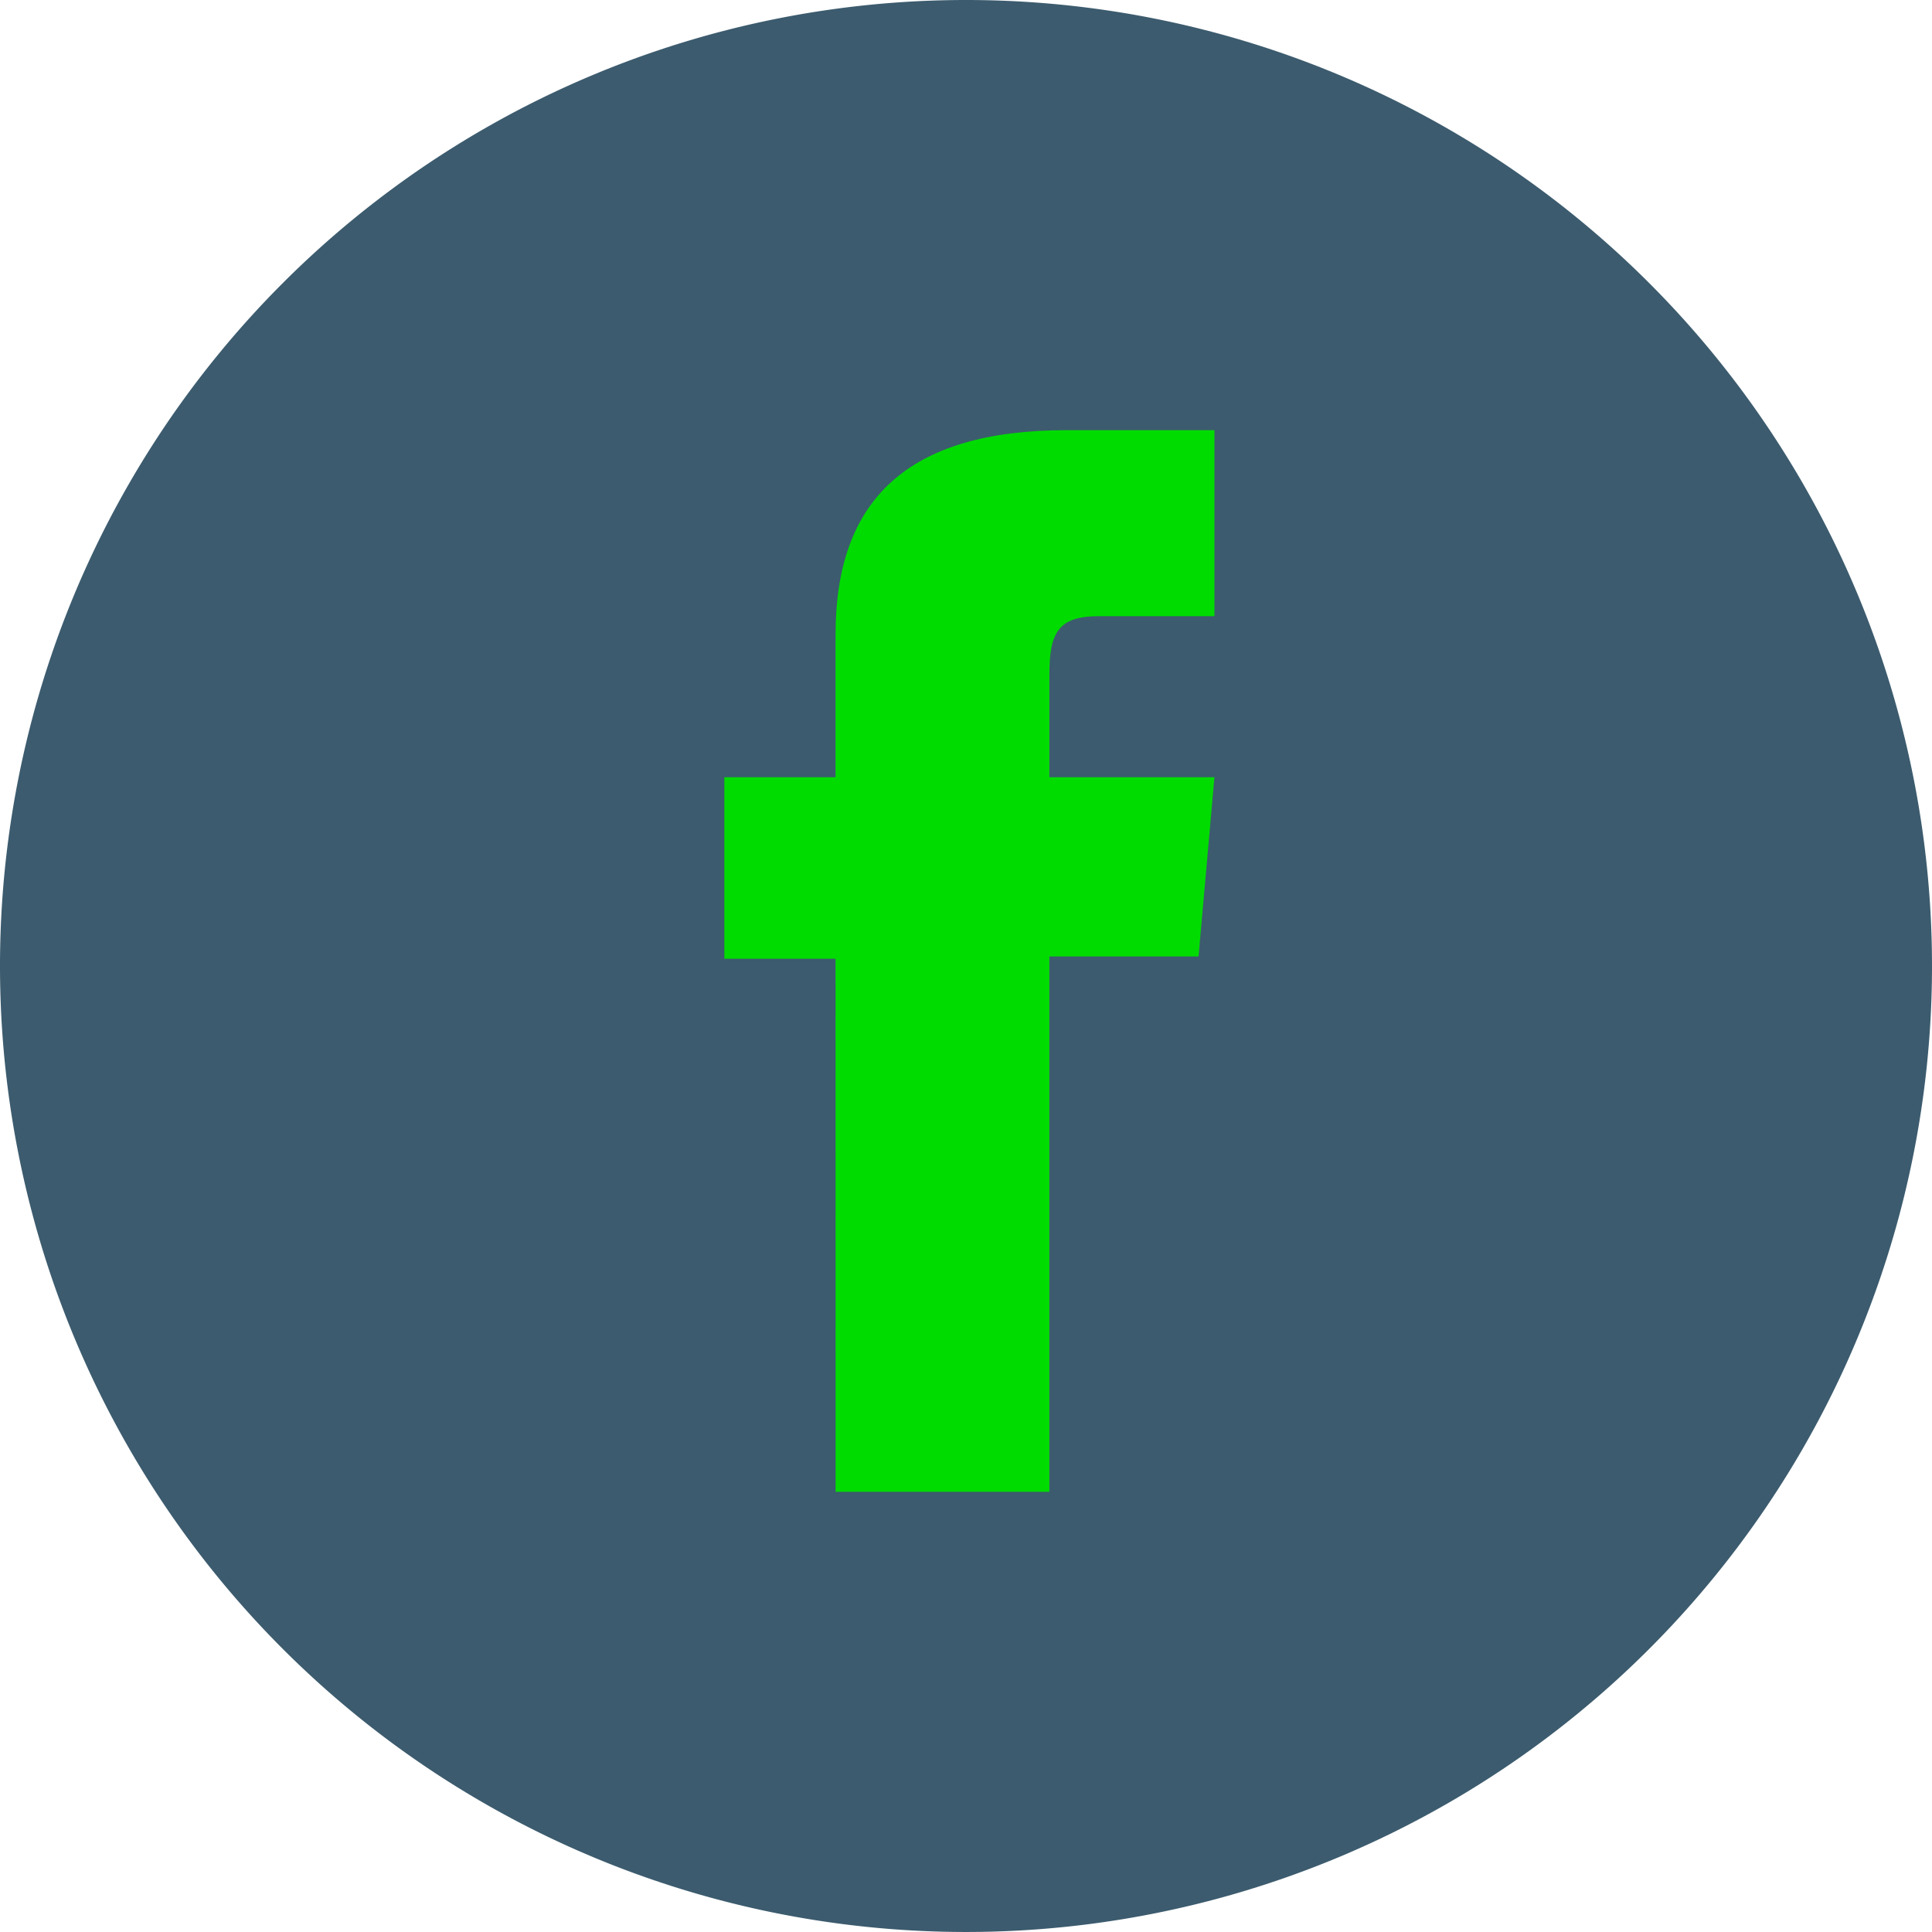 <svg id="Gruppe_230" data-name="Gruppe 230" xmlns="http://www.w3.org/2000/svg" width="103.782" height="103.781" viewBox="0 0 103.782 103.781">
  <path id="Pfad_126" data-name="Pfad 126" d="M254.016,232.286h0a51.889,51.889,0,0,1-51.89-51.889h0a51.89,51.89,0,0,1,51.89-51.892h0A51.89,51.89,0,0,1,305.908,180.4h0A51.89,51.89,0,0,1,254.016,232.286Z" transform="translate(-202.126 -128.505)" fill="#3c5b6e"/>
  <path id="Pfad_127" data-name="Pfad 127" d="M166.086,193.059h11.482V164.3h8.014l.853-9.627h-8.866v-5.483c0-2.271.456-3.168,2.652-3.168h6.214v-9.992h-7.952c-8.544,0-12.4,3.763-12.4,10.966v7.677h-5.974v9.749h5.974Z" transform="translate(-121.199 -112.922)" fill="#00dc00"/>
</svg>
